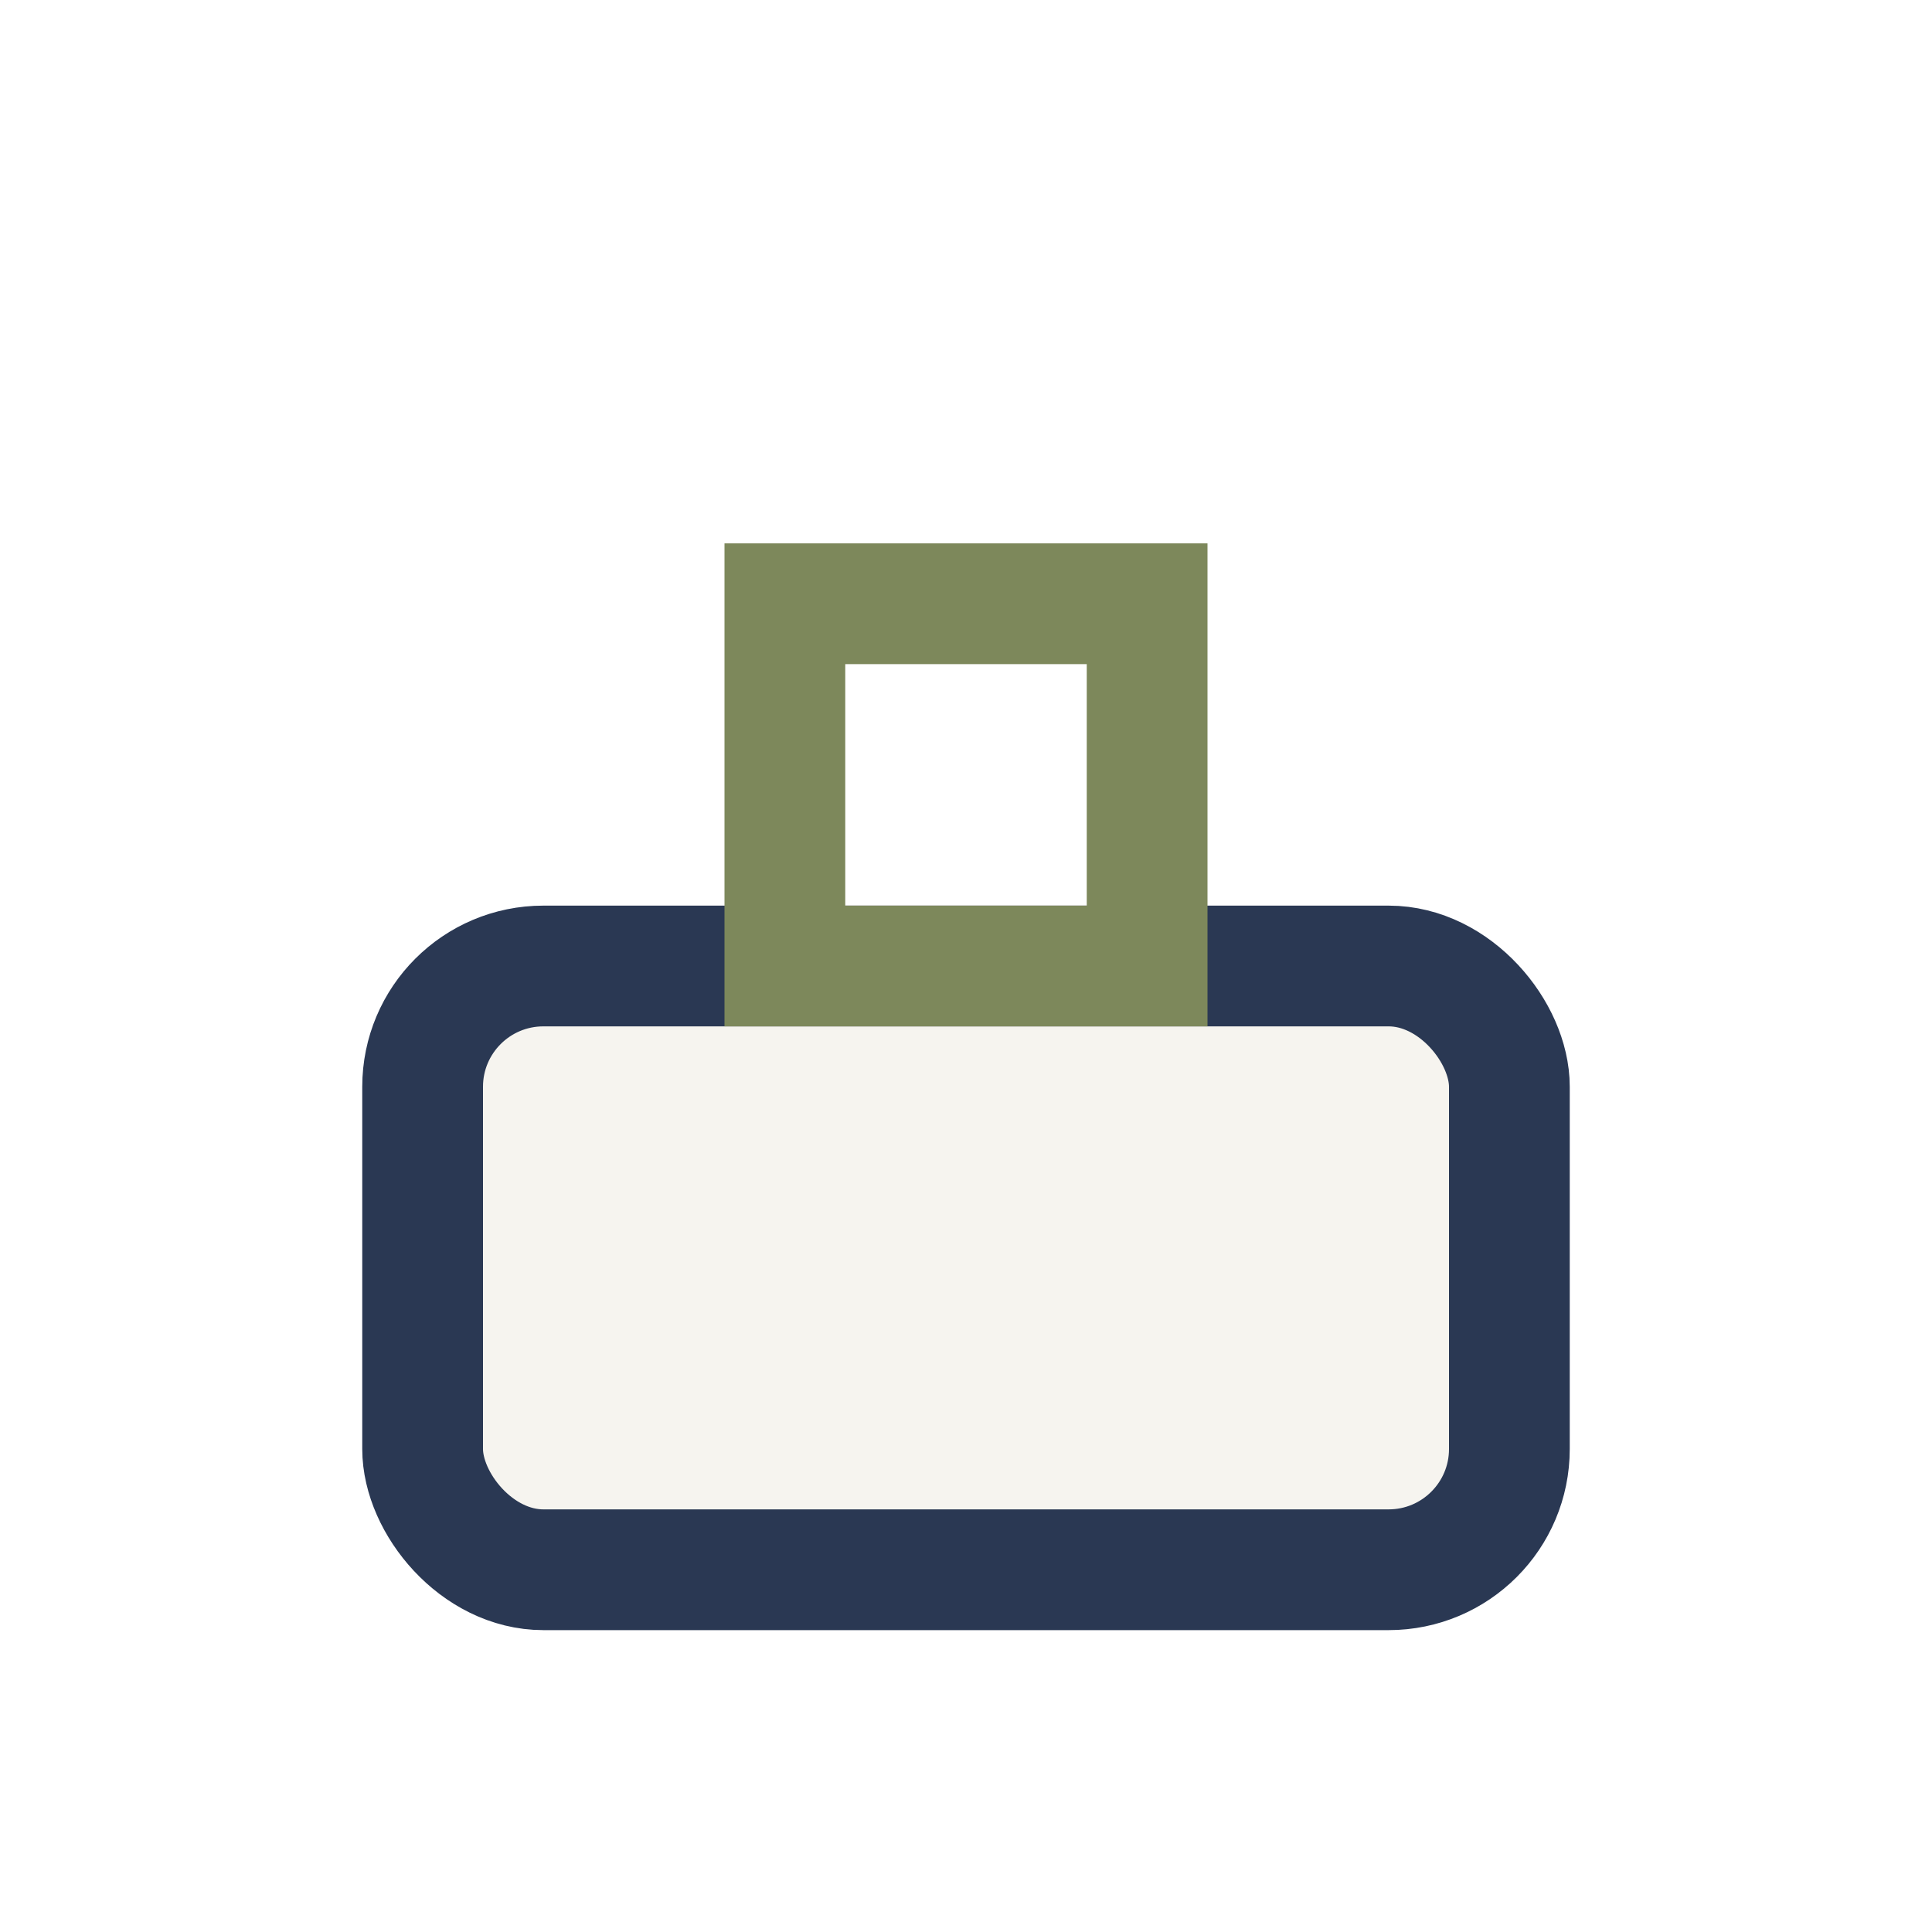 <?xml version="1.0" encoding="UTF-8"?>
<svg xmlns="http://www.w3.org/2000/svg" width="32" height="32" viewBox="0 0 32 32"><rect x="7" y="16" width="18" height="10" rx="2" fill="#F6F4EF" stroke="#2A3853" stroke-width="2"/><rect x="13" y="10" width="6" height="6" fill="none" stroke="#7D885B" stroke-width="2"/></svg>
